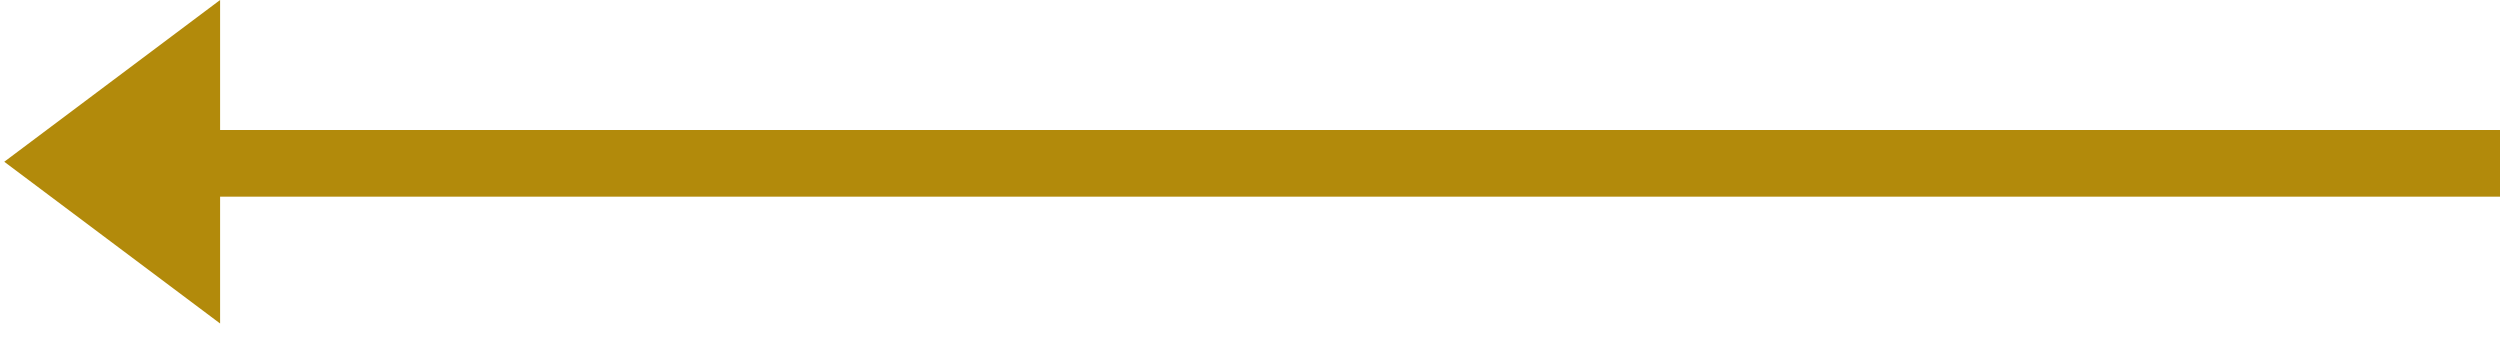<?xml version="1.0" encoding="UTF-8"?>
<svg width="78px" height="11px" viewBox="0 0 78 11" version="1.1" xmlns="http://www.w3.org/2000/svg" xmlns:xlink="http://www.w3.org/1999/xlink">
    <!-- Generator: Sketch 64 (93537) - https://sketch.com -->
    <title>Path</title>
    <desc>Created with Sketch.</desc>
    <g id="Page-1" stroke="none" stroke-width="1" fill="none" fill-rule="evenodd">
        <g id="Artboard" transform="translate(-8, -14)" fill="#B28A0B">
            <polygon id="Path" points="8.133 19.047 14.867 14 14.867 18.057 86 18.057 86 20.137 14.867 20.137 14.867 24.093"></polygon>
        </g>
    </g>
</svg>